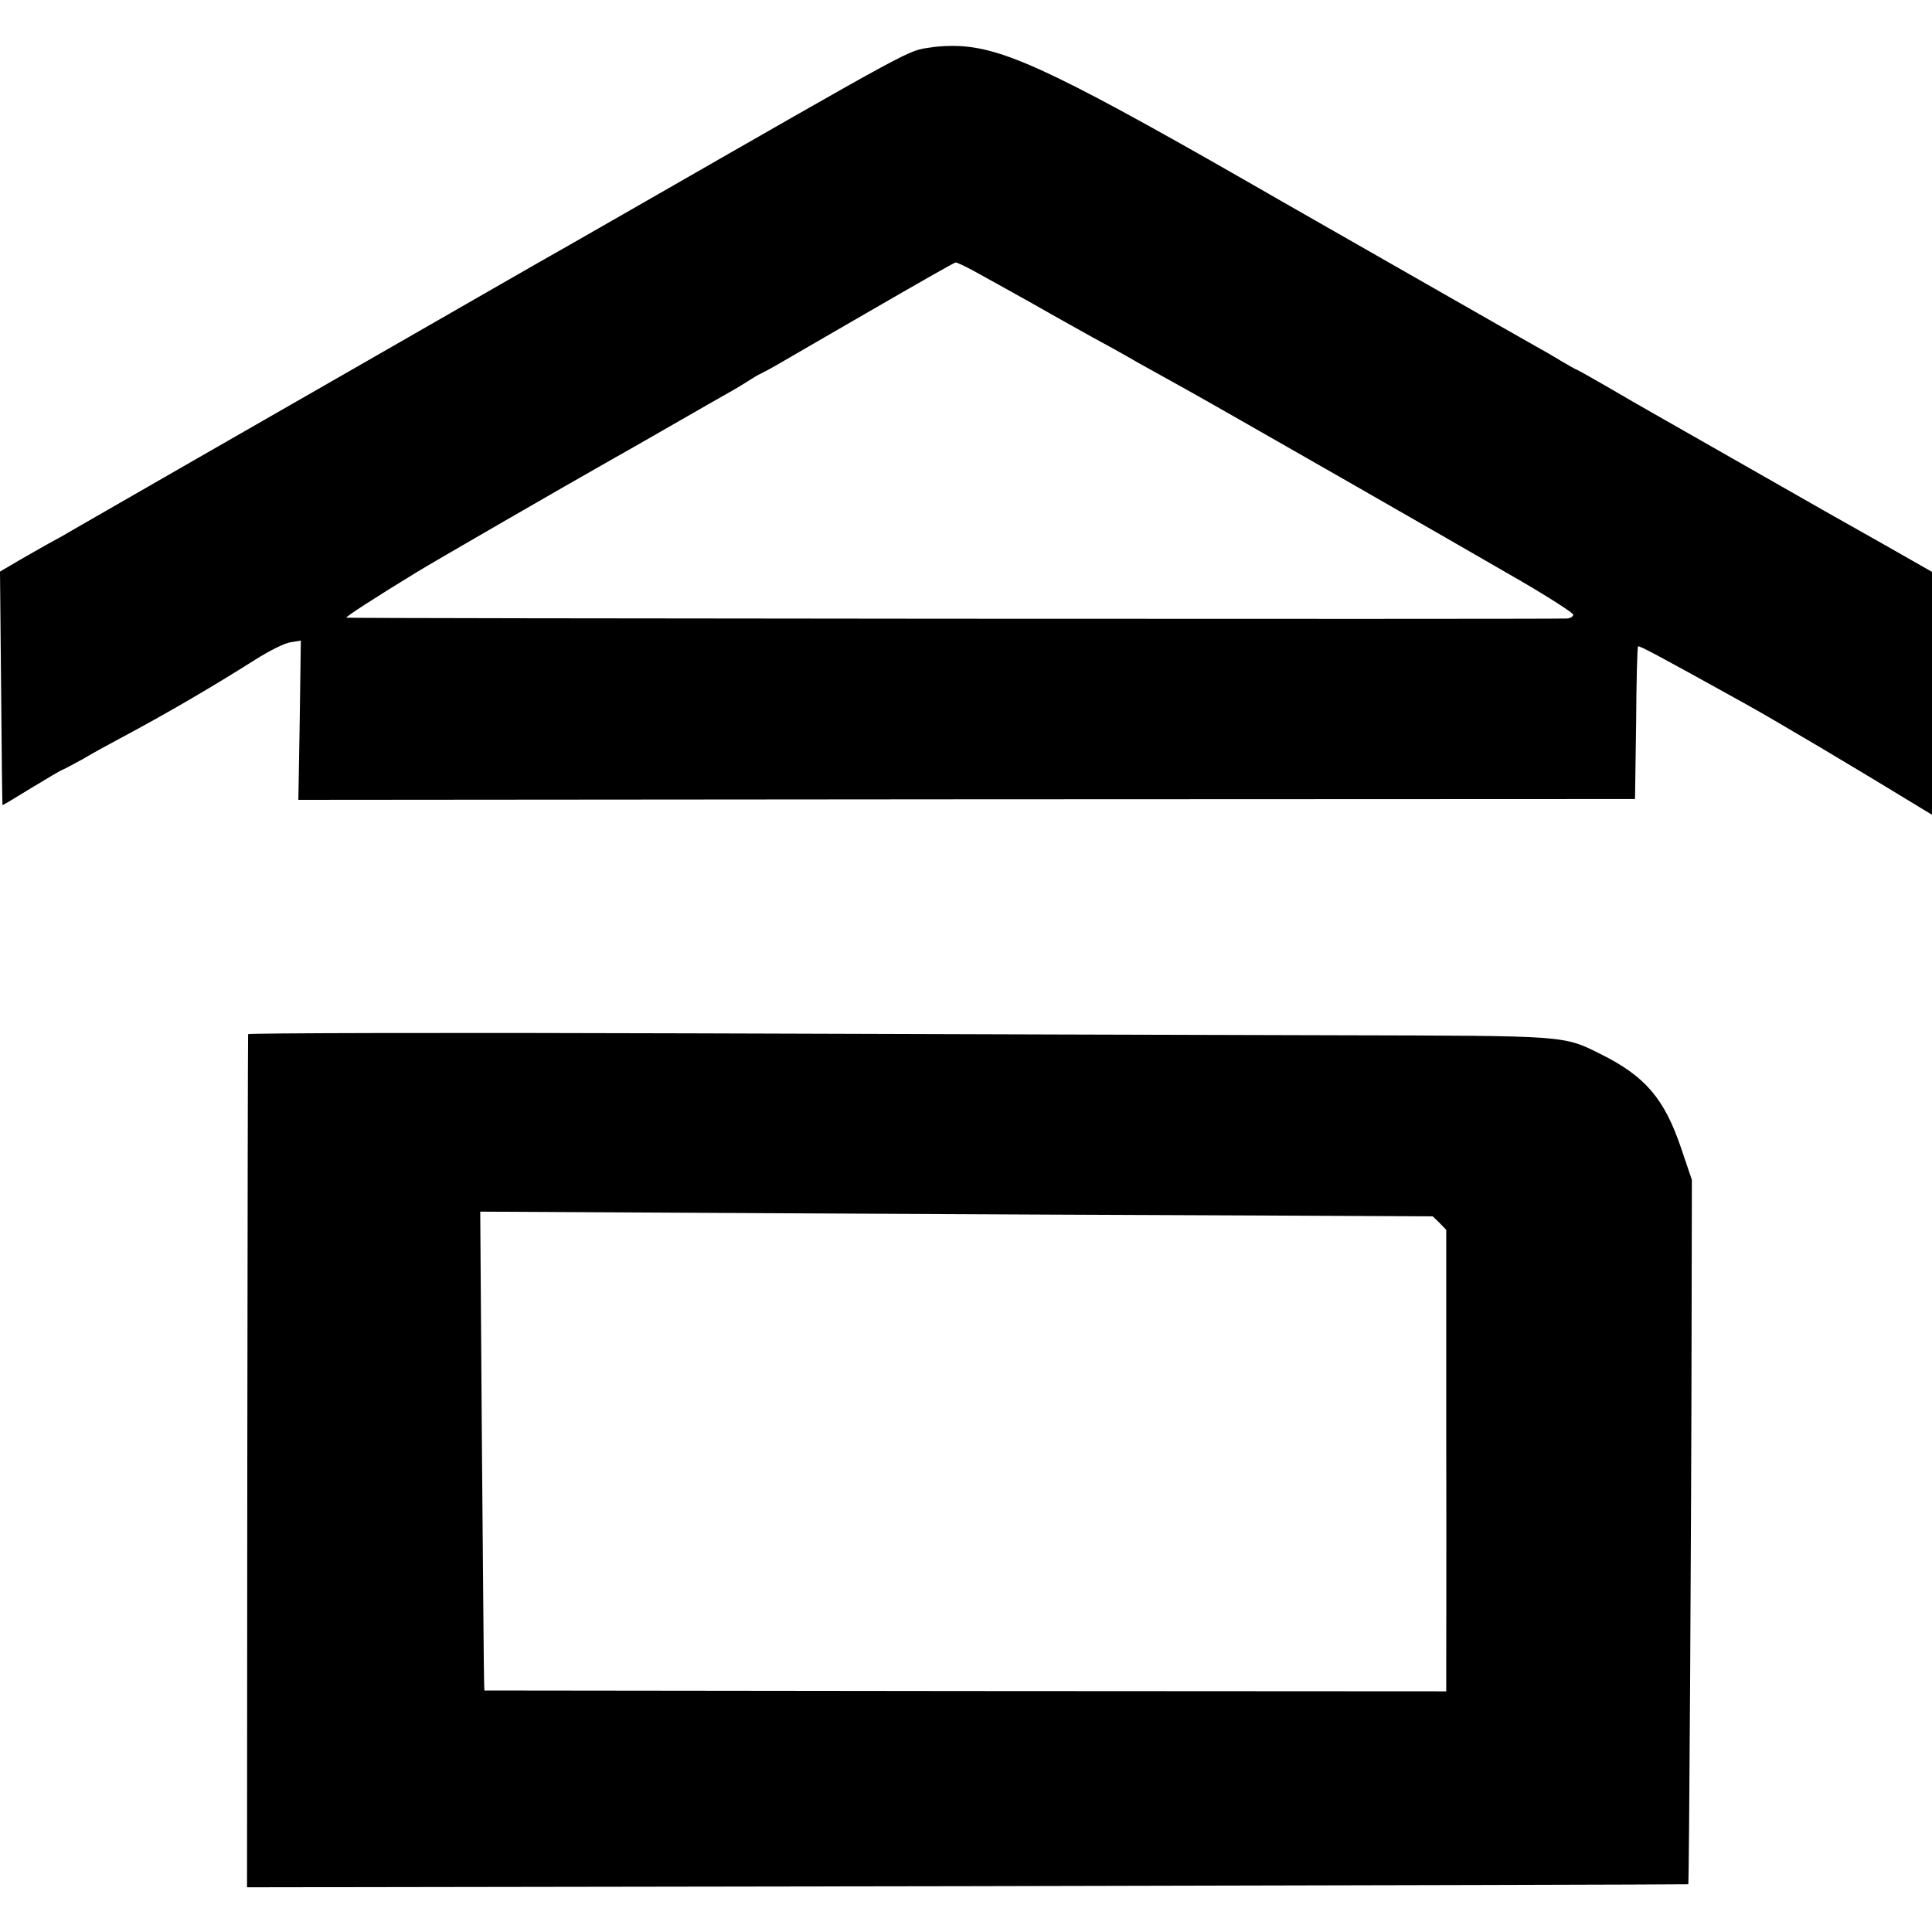 <?xml version="1.0" standalone="no"?>
<!DOCTYPE svg PUBLIC "-//W3C//DTD SVG 20010904//EN"
 "http://www.w3.org/TR/2001/REC-SVG-20010904/DTD/svg10.dtd">
<svg version="1.0" xmlns="http://www.w3.org/2000/svg"
 width="700pt" height="700pt" viewBox="0 0 700 700"
 preserveAspectRatio="xMidYMid meet">
<g transform="translate(0,700) scale(0.1,-0.1)"
fill="#000000" stroke="none">
<path d="M3372 6828 c-86 -13 -36 14 -1112 -603 -146 -84 -285 -163 -310 -177
-25 -14 -301 -173 -615 -353 -314 -180 -586 -336 -605 -347 -69 -40 -446 -256
-480 -276 -19 -12 -53 -30 -75 -42 -22 -12 -70 -40 -107 -61 l-68 -40 4 -422
c2 -232 4 -423 5 -424 1 -1 48 27 106 63 58 35 107 64 109 64 2 0 35 17 73 38
37 22 97 55 133 74 182 97 345 193 495 288 51 32 106 60 128 63 l37 6 -4 -288
-5 -289 2422 2 2421 1 4 275 c1 150 4 276 7 278 4 4 75 -34 385 -206 109 -60
420 -245 642 -381 l38 -23 0 440 0 440 -172 98 c-95 53 -315 178 -488 277
-173 99 -334 190 -358 204 -23 13 -93 53 -154 89 -61 35 -112 64 -114 64 -2 0
-27 14 -56 31 -29 18 -71 42 -93 54 -31 17 -780 445 -920 525 -790 455 -993
553 -1166 563 -30 2 -78 0 -107 -5z m153 -808 c31 -17 129 -71 218 -121 89
-51 187 -105 217 -122 30 -16 105 -57 165 -92 61 -34 142 -79 180 -100 94 -52
973 -555 1207 -691 103 -60 188 -115 188 -121 0 -7 -10 -13 -22 -14 -104 -3
-4420 0 -4423 3 -4 3 106 74 260 168 47 29 533 310 710 410 17 9 109 62 205
117 96 55 193 111 215 123 22 12 51 30 65 39 14 9 36 23 50 29 14 7 36 19 50
27 14 8 165 96 335 194 171 99 313 180 317 180 4 1 33 -13 63 -29z"/>
<path d="M899 3253 c-1 -4 -2 -702 -3 -1549 l-1 -1542 2609 4 c1436 3 2611 6
2613 7 3 4 11 1316 12 2037 l1 515 -40 118 c-60 176 -129 257 -287 336 -140
70 -116 68 -948 70 -412 1 -1471 4 -2352 7 -882 3 -1604 1 -1604 -3z m3669
-657 l623 -3 25 -24 24 -25 0 -739 c1 -407 0 -783 0 -837 l0 -96 -1742 1
-1743 2 -1 30 c-1 17 -4 407 -8 867 l-6 838 1102 -6 c607 -3 1383 -7 1726 -8z"/>
</g>
</svg>
